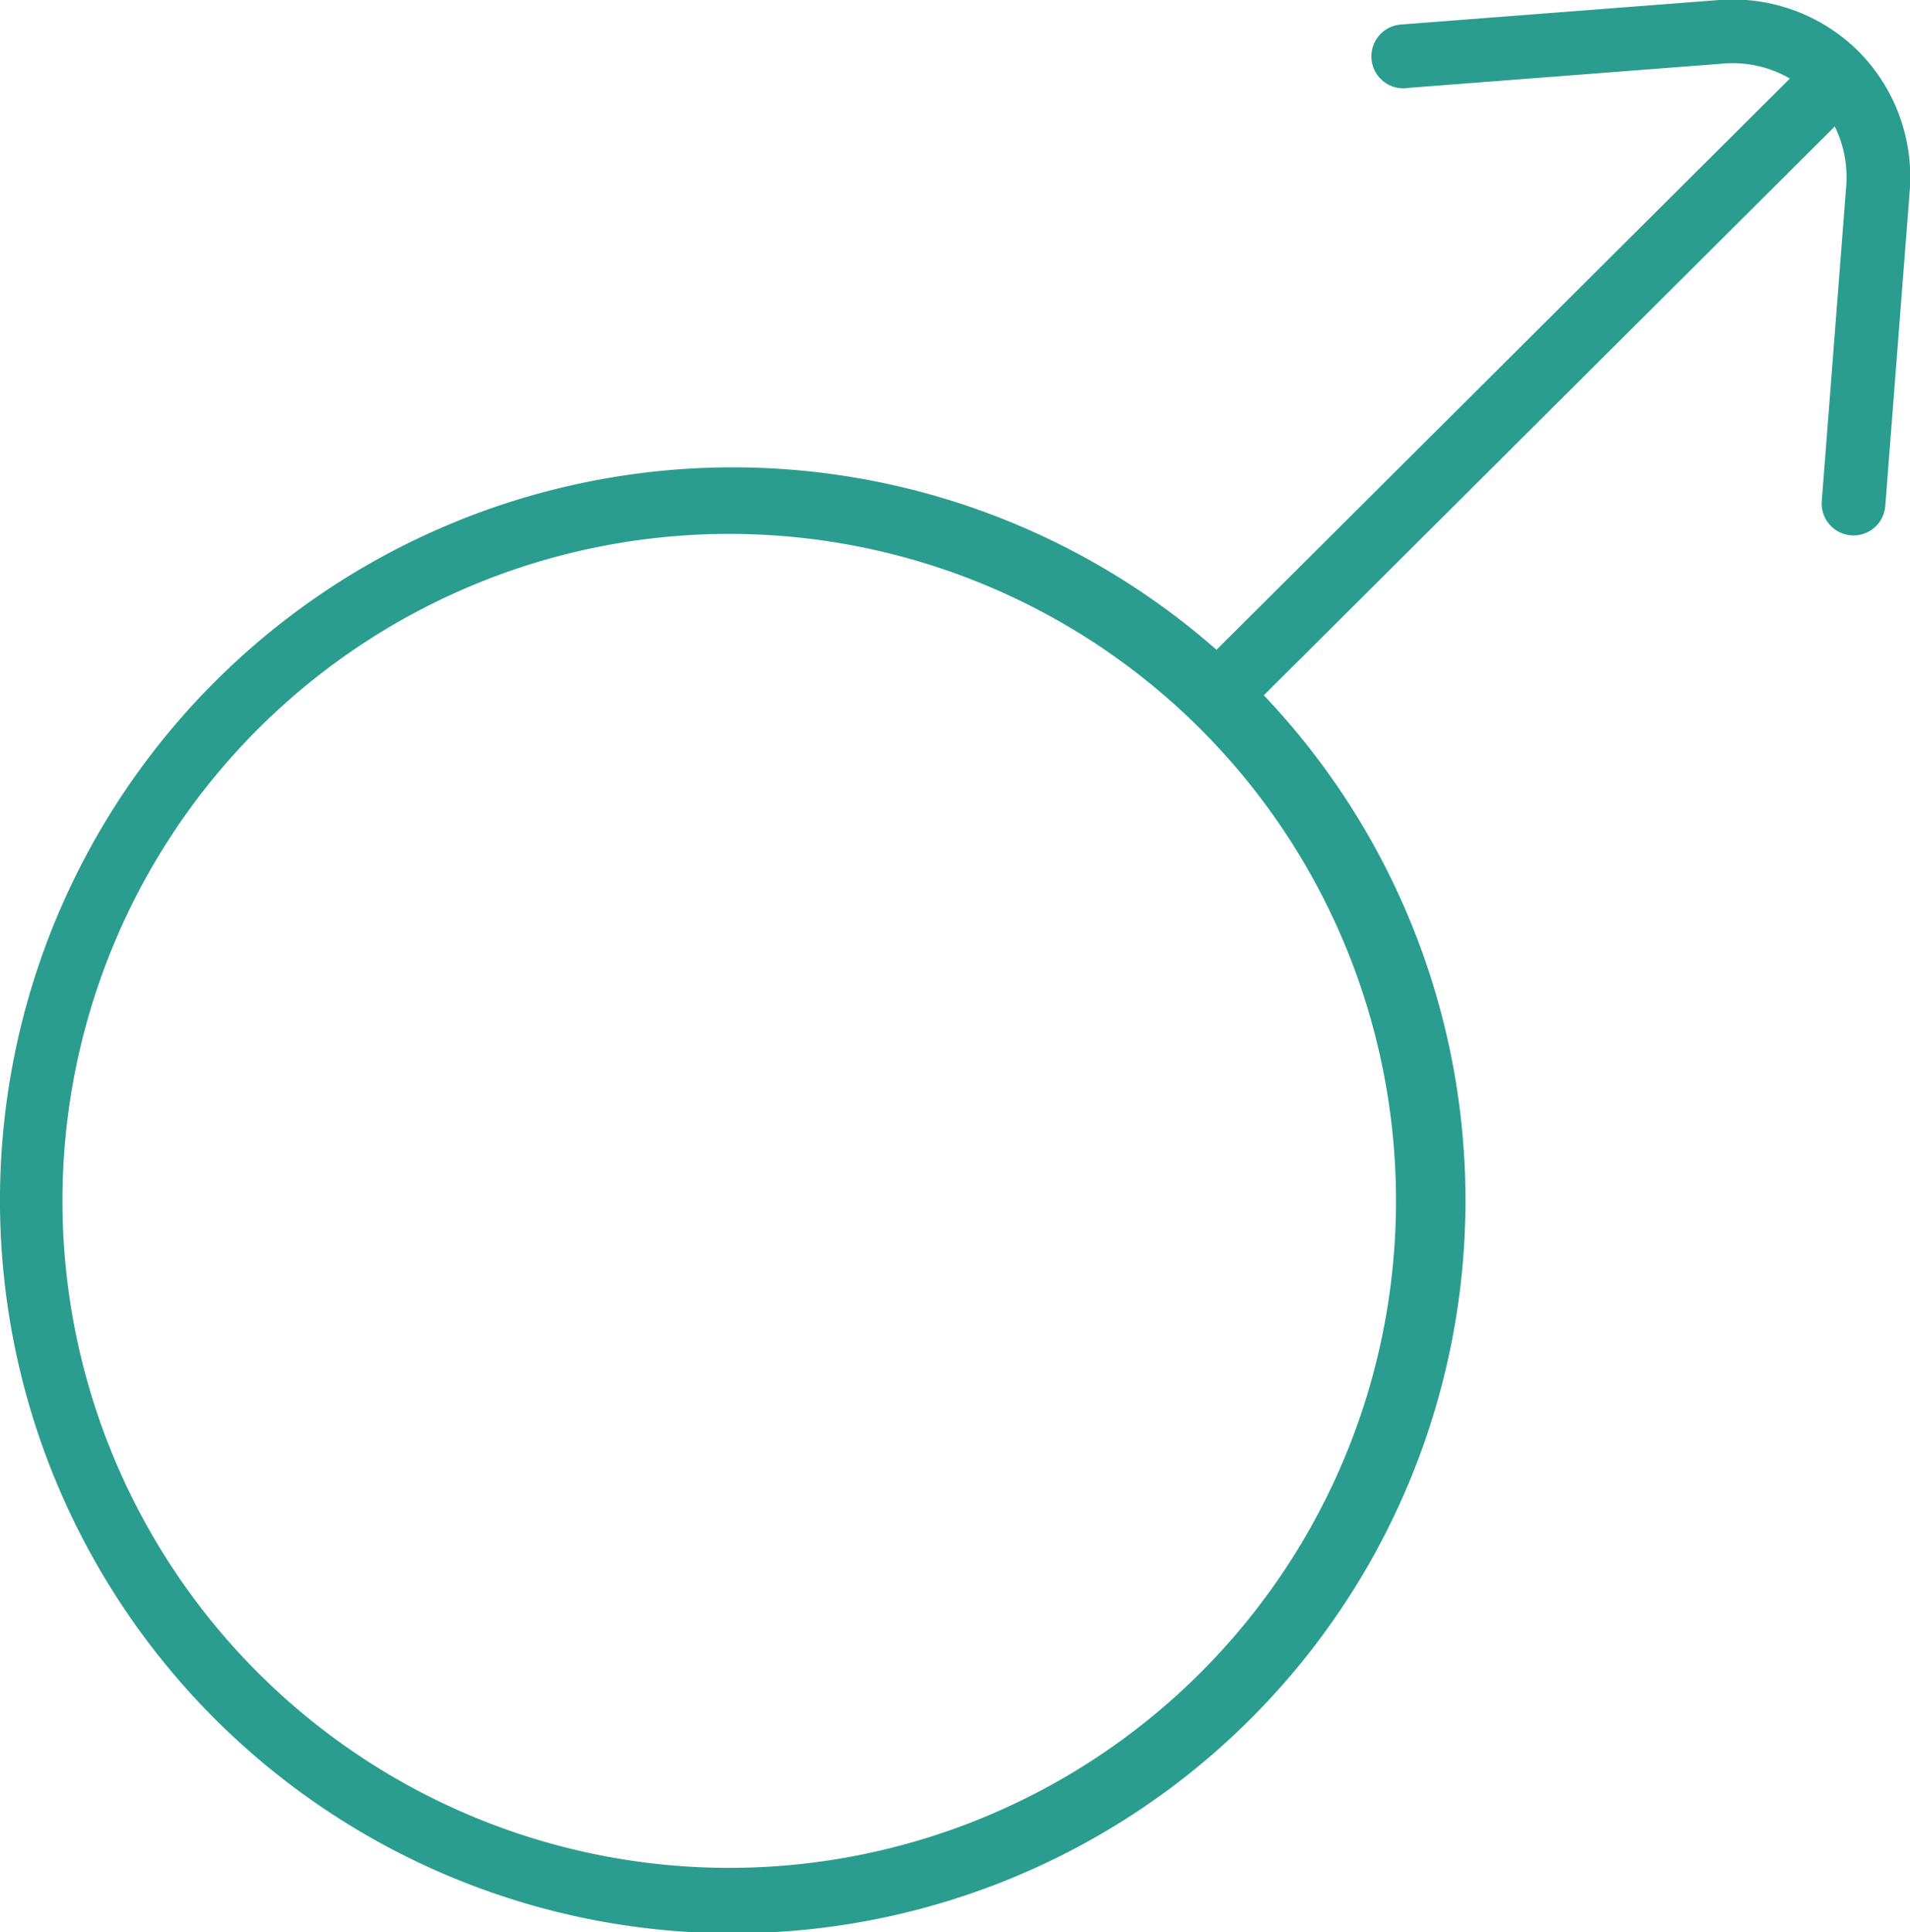<?xml version="1.0" encoding="utf-8"?>
<svg xmlns="http://www.w3.org/2000/svg" xmlns:xlink="http://www.w3.org/1999/xlink" width="38.445" height="38.882" viewBox="0 0 38.445 38.882">
  <defs>
    <clipPath id="clip-path">
      <rect id="Rectangle_103" data-name="Rectangle 103" width="38.445" height="38.882" fill="none"/>
    </clipPath>
  </defs>
  <g id="Artwork_3" data-name="Artwork 3" transform="translate(19.222 19.441)">
    <g id="Group_101" data-name="Group 101" transform="translate(-19.222 -19.441)" clip-path="url(#clip-path)">
      <path id="Path_76" data-name="Path 76" d="M25.171,23.44a14.749,14.749,0,1,1-20.845,0,14.749,14.749,0,0,1,20.845,0M5.211,43.4a13.421,13.421,0,1,0,0-19.026,13.421,13.421,0,0,0,0,19.026" transform="translate(0 -9.723)" fill="#2a9d8f"/>
      <path id="Path_77" data-name="Path 77" d="M62.126,2.29a.639.639,0,0,1,0,.934L49.934,15.367A.66.66,0,0,1,49,14.433L61.192,2.29a.639.639,0,0,1,.934,0" transform="translate(-24.812 -1.061)" fill="#2a9d8f"/>
      <path id="Path_78" data-name="Path 78" d="M66,1.022h0a3.589,3.589,0,0,1,1.032,2.8l-.492,6.342a.641.641,0,1,1-1.278-.1l.492-6.342a2.311,2.311,0,0,0-.639-1.77h0a2.311,2.311,0,0,0-1.77-.688l-6.391.492A.643.643,0,1,1,56.811.481L63.2-.011A3.589,3.589,0,0,1,66,1.022" transform="translate(-28.592 0.011)" fill="#2a9d8f"/>
    </g>
  </g>
</svg>

